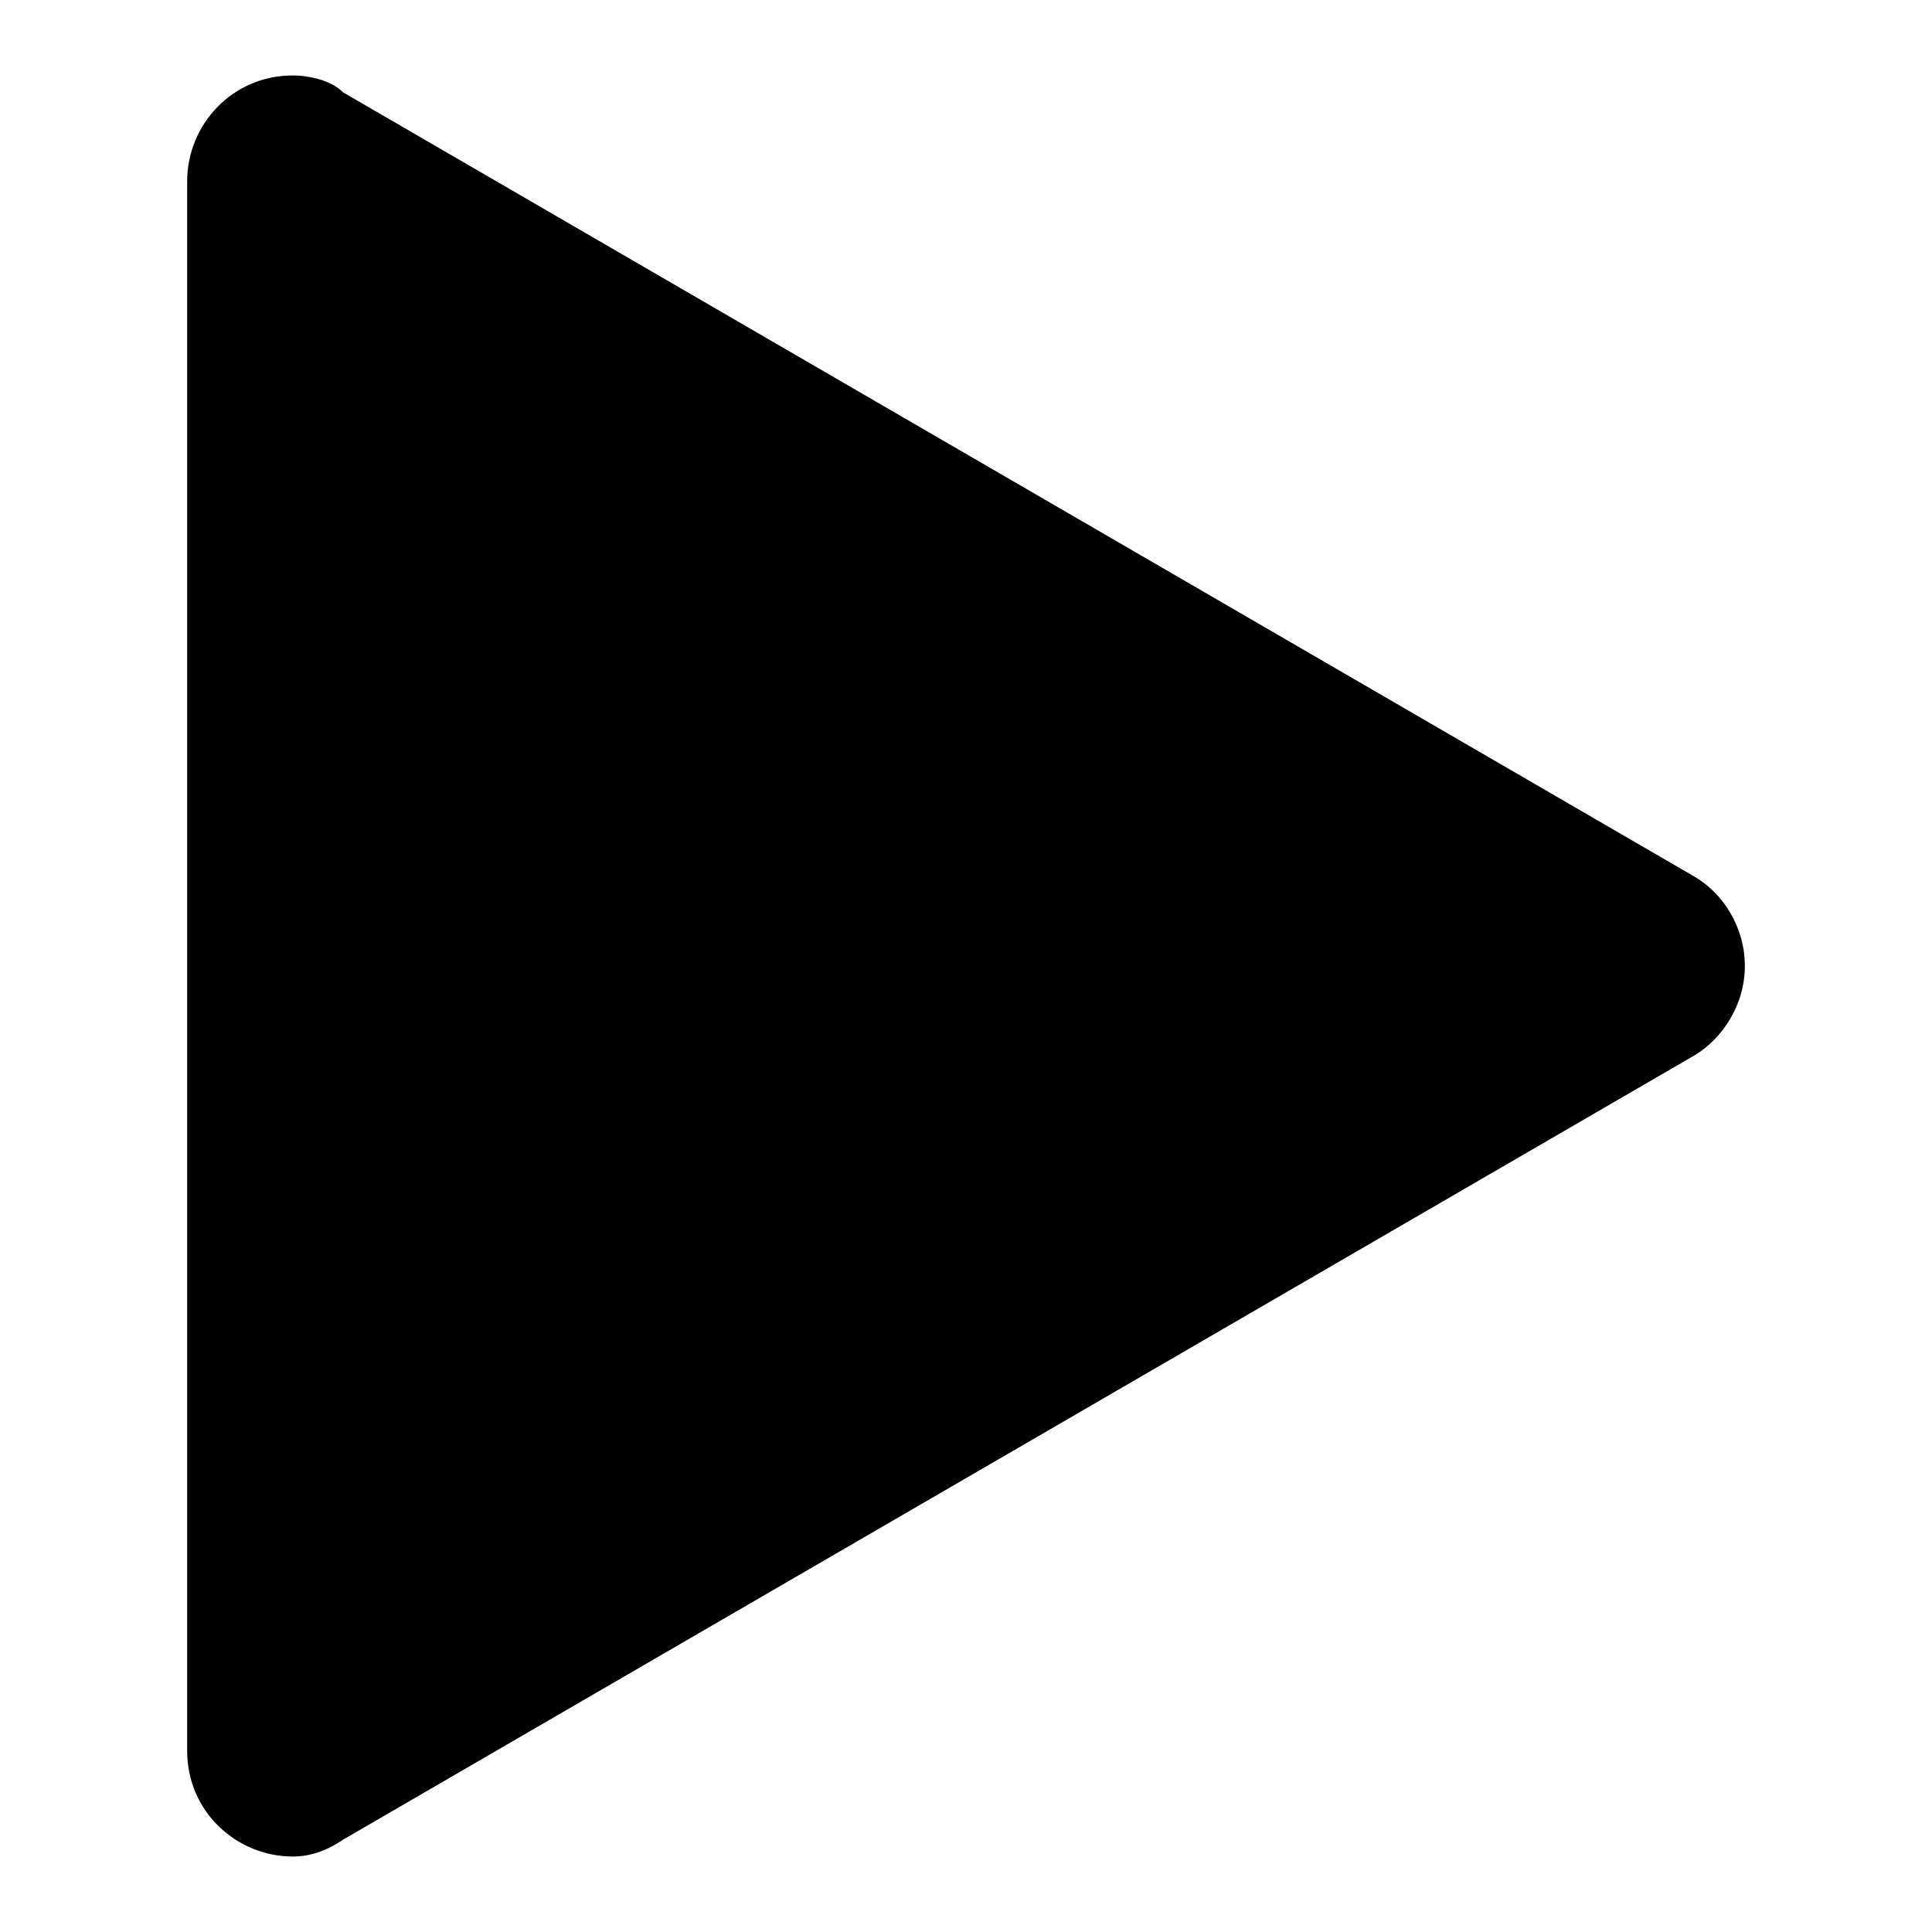 <?xml version="1.0" encoding="utf-8"?>
<!-- Svg Vector Icons : http://www.onlinewebfonts.com/icon -->
<!DOCTYPE svg PUBLIC "-//W3C//DTD SVG 1.1//EN" "http://www.w3.org/Graphics/SVG/1.1/DTD/svg11.dtd">
<svg version="1.1" xmlns="http://www.w3.org/2000/svg" xmlns:xlink="http://www.w3.org/1999/xlink" x="0px" y="0px" viewBox="0 0 256 256" enable-background="new 0 0 256 256" xml:space="preserve">
<g> <path fill="#000000" d="M231.2,128c0,5.2-3,9.6-6.6,11.8l0,0l-179.2,104l0,0c-2.2,1.5-4.4,2.2-6.6,2.2c-7.4,0-14-5.9-14-14V24 c0-7.4,5.9-14,14-14c2.2,0,5.2,0.7,6.6,2.2l0,0l179.2,104l0,0C228.3,118.4,231.2,122.8,231.2,128z"/></g>
</svg>